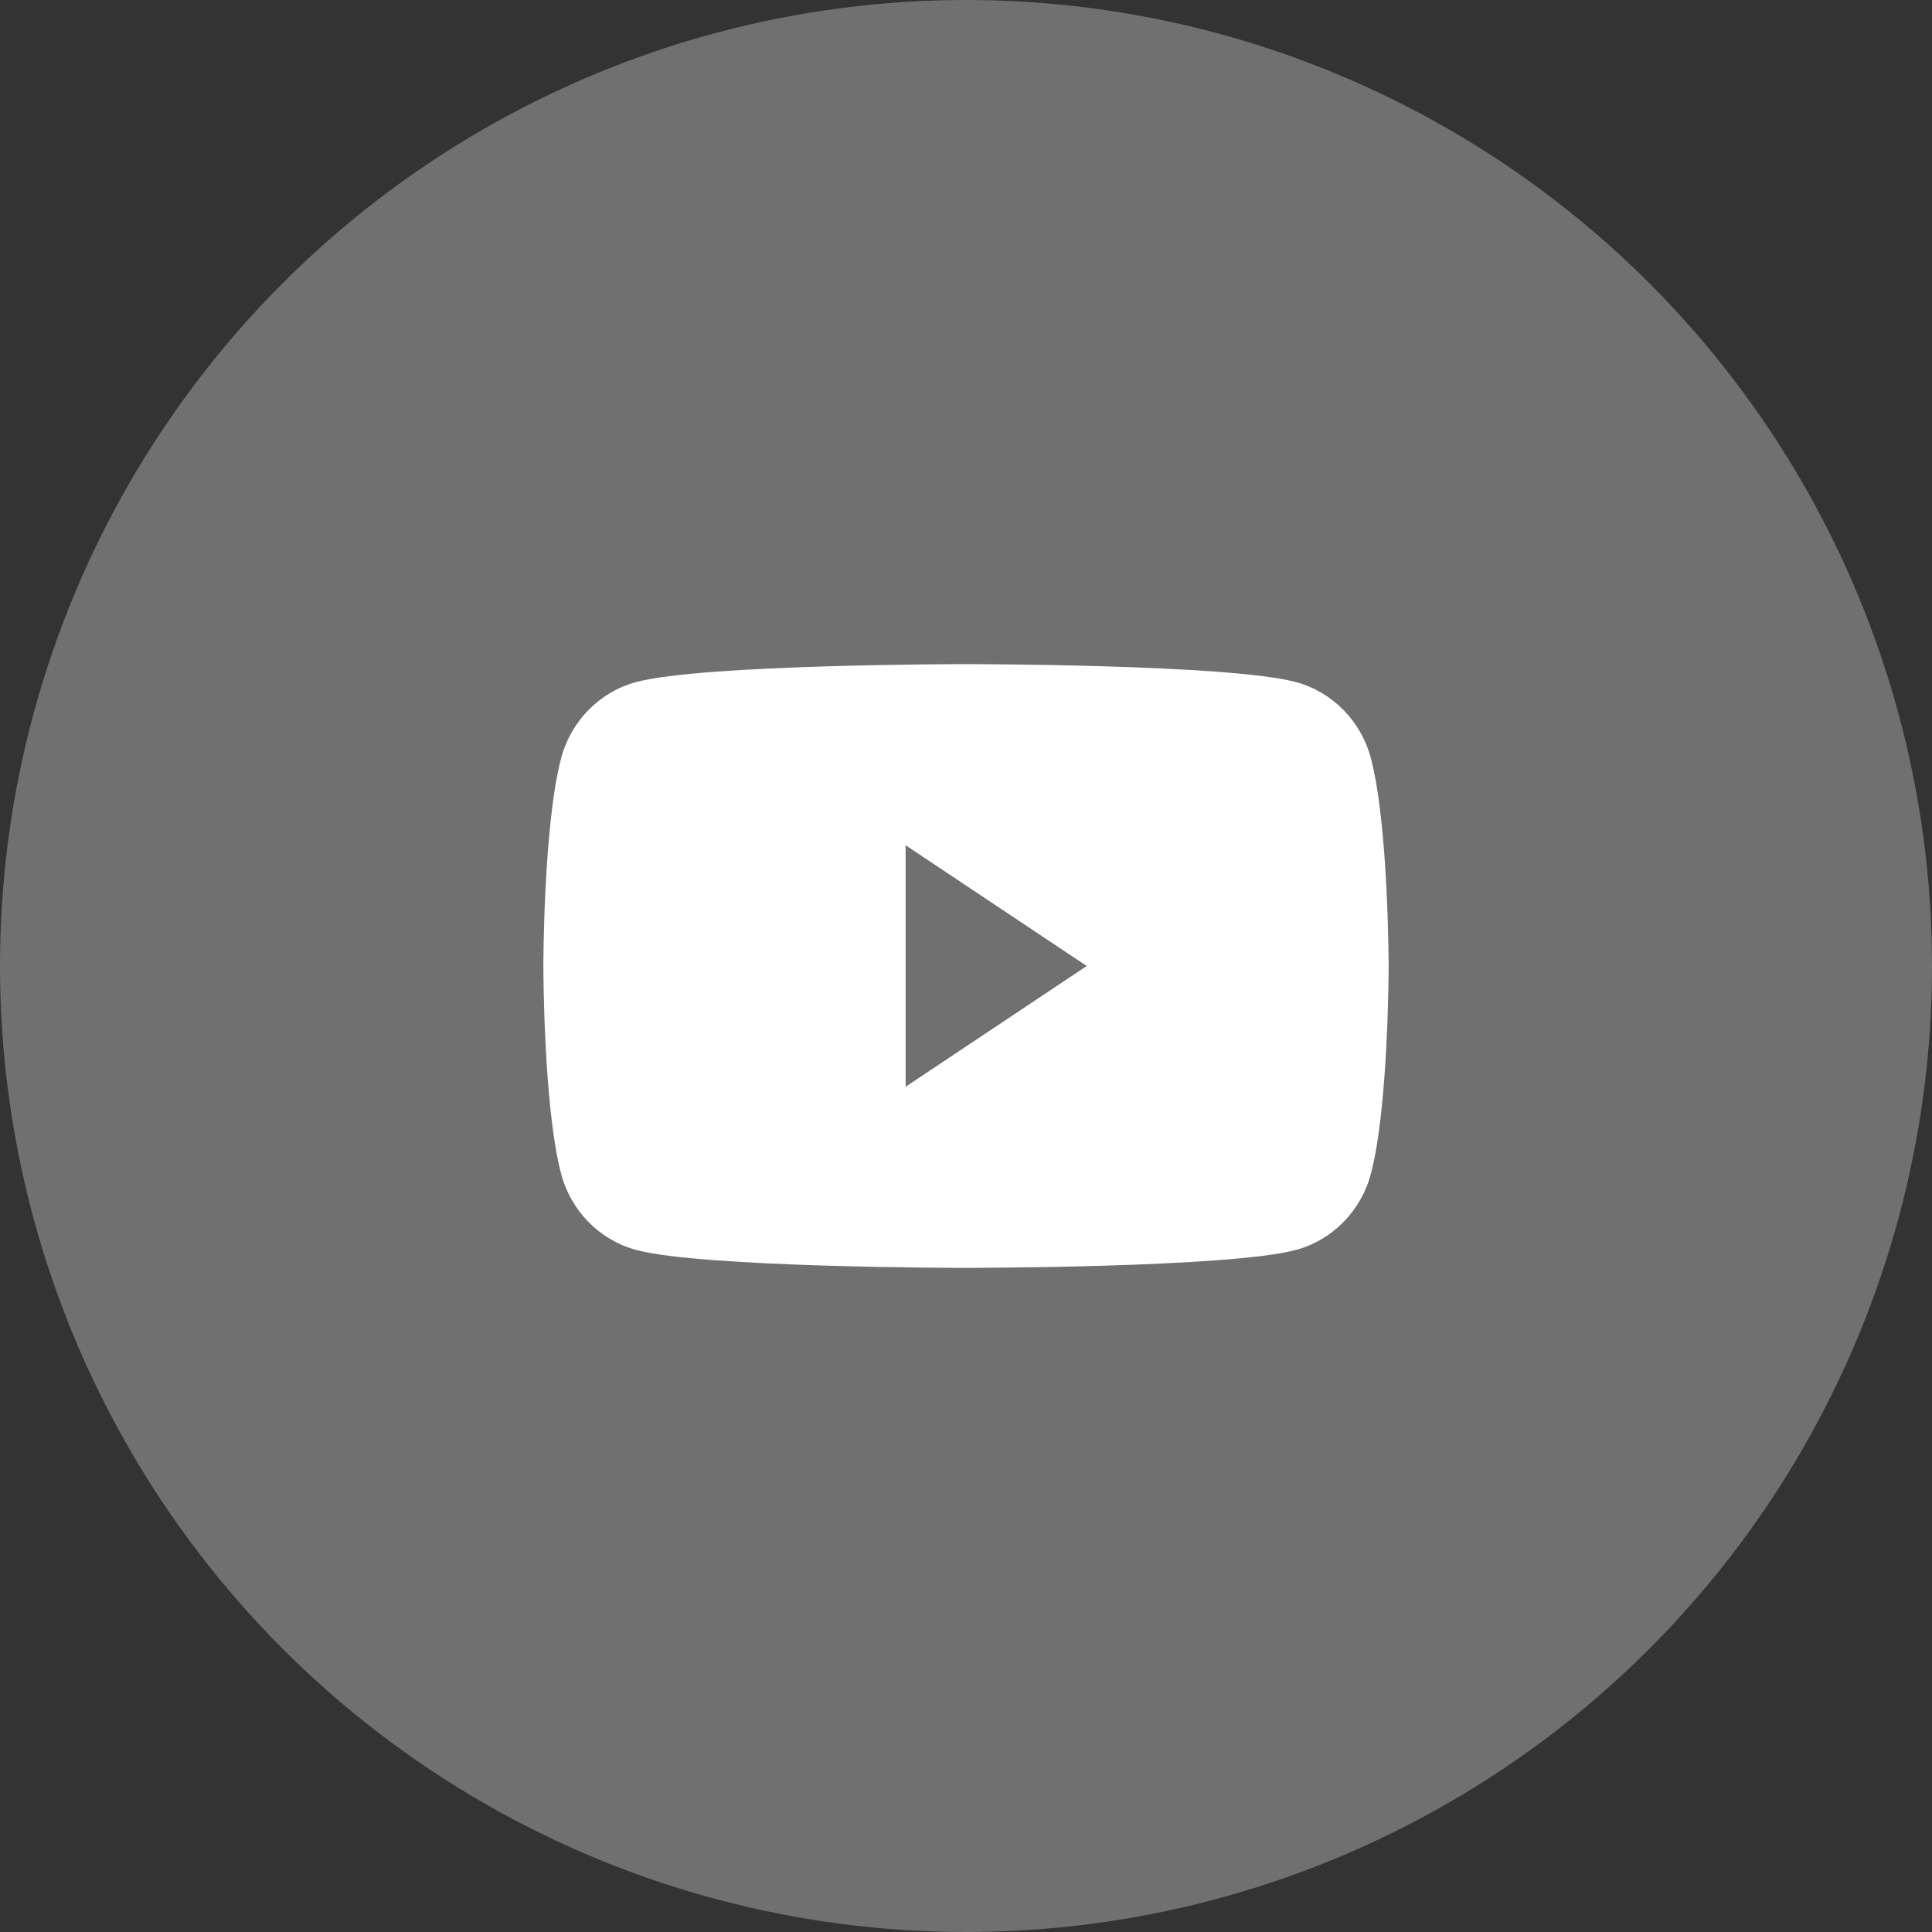 <svg xmlns="http://www.w3.org/2000/svg" xmlns:xlink="http://www.w3.org/1999/xlink" width="32" height="32" viewBox="0 0 32 32" fill="none">
<rect x="0" y="0" width="32" height="32" fill="#333333" stroke="none"/>
<circle cx="16" cy="16" r="16"   fill="#FFFFFF" fill-opacity="0.3">
</circle>
<path d="M22.707 12.562C22.546 11.947 22.072 11.463 21.47 11.299C20.378 11 16 11 16 11C16 11 11.622 11 10.53 11.299C9.928 11.463 9.454 11.947 9.293 12.562C9 13.675 9 16 9 16C9 16 9 18.325 9.293 19.438C9.454 20.053 9.928 20.537 10.53 20.701C11.622 21 16 21 16 21C16 21 20.378 21 21.47 20.701C22.072 20.537 22.546 20.053 22.707 19.438C23 18.325 23 16 23 16C23 16 22.999 13.675 22.707 12.562ZM18 16L15 18L15 14L18 16Z" fill-rule="evenodd"  fill="#FFFFFF" >
</path>
</svg>
